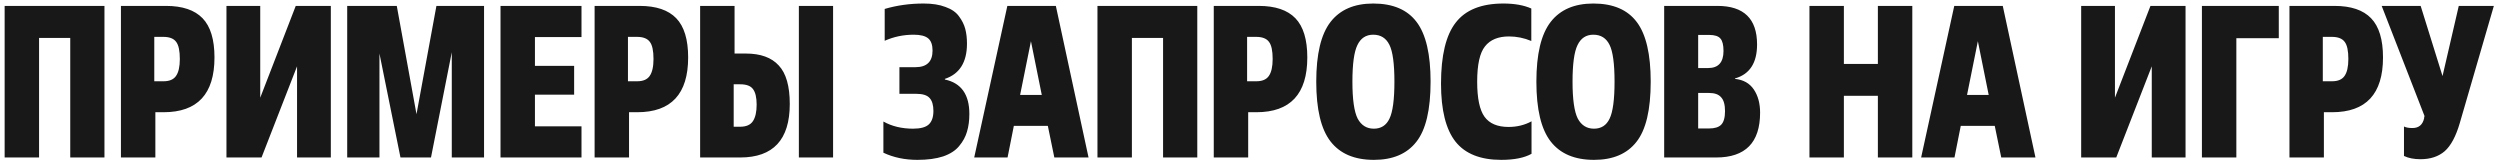 <?xml version="1.0" encoding="UTF-8"?> <svg xmlns="http://www.w3.org/2000/svg" width="254" height="17" viewBox="0 0 254 17" fill="none"> <path d="M10.613 0.6V16H7.137V3.856H3.969V16H0.471V0.6H10.613ZM15.675 3.746V8.256H16.621C17.208 8.256 17.626 8.08 17.875 7.728C18.139 7.361 18.271 6.782 18.271 5.99C18.271 5.154 18.146 4.575 17.897 4.252C17.648 3.915 17.215 3.746 16.599 3.746H15.675ZM15.785 11.402V16H12.287V0.6H16.863C18.535 0.6 19.774 1.018 20.581 1.854C21.388 2.69 21.791 4.017 21.791 5.836C21.791 9.547 20.068 11.402 16.621 11.402H15.785ZM33.612 0.6V16H30.18V6.738L26.572 16H23.008V0.6H26.44V9.928L30.048 0.6H33.612ZM49.179 0.6V16H45.901V5.308L43.789 16H40.688L38.553 5.44V16H35.276V0.6H40.313L42.316 11.6L44.34 0.6H49.179ZM59.08 12.832V16H50.852V0.6H59.08V3.768H54.35V6.694H58.332V9.62H54.35V12.832H59.08ZM63.8 3.746V8.256H64.746C65.333 8.256 65.751 8.08 66 7.728C66.264 7.361 66.396 6.782 66.396 5.99C66.396 5.154 66.272 4.575 66.022 4.252C65.773 3.915 65.34 3.746 64.724 3.746H63.8ZM63.91 11.402V16H60.412V0.6H64.988C66.66 0.6 67.9 1.018 68.706 1.854C69.513 2.69 69.916 4.017 69.916 5.836C69.916 9.547 68.193 11.402 64.746 11.402H63.91ZM74.543 8.564V12.876H75.203C75.819 12.876 76.251 12.685 76.501 12.304C76.75 11.923 76.875 11.365 76.875 10.632C76.875 9.899 76.75 9.371 76.501 9.048C76.266 8.725 75.834 8.564 75.203 8.564H74.543ZM75.203 16H71.133V0.6H74.631V5.44H75.775C77.271 5.44 78.385 5.843 79.119 6.65C79.867 7.442 80.241 8.747 80.241 10.566C80.241 14.189 78.561 16 75.203 16ZM84.641 0.6V16H81.165V0.6H84.641ZM89.753 15.516V12.348C90.618 12.832 91.623 13.074 92.767 13.074C93.529 13.074 94.065 12.927 94.373 12.634C94.681 12.341 94.835 11.886 94.835 11.27C94.835 10.669 94.703 10.229 94.439 9.95C94.189 9.671 93.742 9.532 93.097 9.532H91.381V6.826H93.009C94.167 6.826 94.747 6.261 94.747 5.132C94.747 4.56 94.6 4.149 94.307 3.9C94.013 3.651 93.522 3.526 92.833 3.526C91.791 3.526 90.809 3.731 89.885 4.142V0.908C91.131 0.541 92.451 0.358 93.845 0.358C94.725 0.358 95.465 0.475 96.067 0.71C96.683 0.93 97.137 1.245 97.431 1.656C97.739 2.067 97.951 2.492 98.069 2.932C98.186 3.372 98.245 3.871 98.245 4.428C98.245 6.32 97.497 7.515 96.001 8.014V8.08C97.658 8.432 98.487 9.598 98.487 11.578C98.487 12.253 98.406 12.854 98.245 13.382C98.098 13.895 97.834 14.379 97.453 14.834C97.086 15.289 96.543 15.641 95.825 15.89C95.106 16.125 94.233 16.242 93.207 16.242C91.931 16.242 90.779 16 89.753 15.516ZM107.12 16L106.46 12.788H103.006L102.368 16H98.98L102.346 0.6H107.274L110.596 16H107.12ZM104.744 4.186L103.644 9.642H105.844L104.744 4.186ZM121.644 0.6V16H118.168V3.856H115V16H111.502V0.6H121.644ZM126.706 3.746V8.256H127.652C128.239 8.256 128.657 8.08 128.906 7.728C129.17 7.361 129.302 6.782 129.302 5.99C129.302 5.154 129.178 4.575 128.928 4.252C128.679 3.915 128.246 3.746 127.63 3.746H126.706ZM126.816 11.402V16H123.318V0.6H127.894C129.566 0.6 130.806 1.018 131.612 1.854C132.419 2.69 132.822 4.017 132.822 5.836C132.822 9.547 131.099 11.402 127.652 11.402H126.816ZM137.933 12.04C138.3 12.729 138.85 13.074 139.583 13.074C140.316 13.074 140.844 12.737 141.167 12.062C141.504 11.373 141.673 10.119 141.673 8.3C141.673 6.481 141.504 5.235 141.167 4.56C140.83 3.871 140.28 3.526 139.517 3.526C138.784 3.526 138.248 3.878 137.911 4.582C137.574 5.271 137.405 6.511 137.405 8.3C137.405 10.089 137.581 11.336 137.933 12.04ZM139.583 16.242C137.618 16.242 136.151 15.619 135.183 14.372C134.215 13.125 133.731 11.101 133.731 8.3C133.731 5.499 134.215 3.475 135.183 2.228C136.151 0.981 137.596 0.358 139.517 0.358C141.526 0.358 143 0.989 143.939 2.25C144.878 3.497 145.347 5.513 145.347 8.3C145.347 11.16 144.863 13.199 143.895 14.416C142.942 15.633 141.504 16.242 139.583 16.242ZM155.603 12.326V15.626C154.87 16.037 153.843 16.242 152.523 16.242C150.411 16.242 148.864 15.626 147.881 14.394C146.898 13.147 146.407 11.182 146.407 8.498C146.407 5.638 146.906 3.57 147.903 2.294C148.9 1.003 150.514 0.358 152.743 0.358C153.872 0.358 154.818 0.527 155.581 0.864V4.164C154.848 3.856 154.092 3.702 153.315 3.702C152.215 3.702 151.401 4.039 150.873 4.714C150.345 5.374 150.081 6.569 150.081 8.3C150.081 9.987 150.33 11.175 150.829 11.864C151.328 12.553 152.142 12.898 153.271 12.898C154.122 12.898 154.899 12.707 155.603 12.326ZM160.298 12.04C160.665 12.729 161.215 13.074 161.948 13.074C162.682 13.074 163.21 12.737 163.532 12.062C163.87 11.373 164.038 10.119 164.038 8.3C164.038 6.481 163.87 5.235 163.532 4.56C163.195 3.871 162.645 3.526 161.882 3.526C161.149 3.526 160.614 3.878 160.276 4.582C159.939 5.271 159.77 6.511 159.77 8.3C159.77 10.089 159.946 11.336 160.298 12.04ZM161.948 16.242C159.983 16.242 158.516 15.619 157.548 14.372C156.58 13.125 156.096 11.101 156.096 8.3C156.096 5.499 156.58 3.475 157.548 2.228C158.516 0.981 159.961 0.358 161.882 0.358C163.892 0.358 165.366 0.989 166.304 2.25C167.243 3.497 167.712 5.513 167.712 8.3C167.712 11.16 167.228 13.199 166.26 14.416C165.307 15.633 163.87 16.242 161.948 16.242ZM172.534 3.548V6.914H173.546C174.587 6.914 175.108 6.335 175.108 5.176C175.108 4.575 175.005 4.157 174.8 3.922C174.595 3.673 174.213 3.548 173.656 3.548H172.534ZM172.534 9.444V13.052H173.634C174.206 13.052 174.617 12.927 174.866 12.678C175.13 12.414 175.262 11.952 175.262 11.292C175.262 10.632 175.13 10.163 174.866 9.884C174.617 9.591 174.206 9.444 173.634 9.444H172.534ZM174.36 16H169.08V0.6H174.492C177.176 0.6 178.518 1.905 178.518 4.516C178.518 6.393 177.77 7.545 176.274 7.97V8.014C177.125 8.102 177.763 8.461 178.188 9.092C178.613 9.723 178.826 10.507 178.826 11.446C178.826 14.482 177.337 16 174.36 16ZM194.29 0.6V16H190.792V9.73H187.338V16H183.84V0.6H187.338V6.496H190.792V0.6H194.29ZM203.327 16L202.667 12.788H199.213L198.575 16H195.187L198.553 0.6H203.481L206.803 16H203.327ZM200.951 4.186L199.851 9.642H202.051L200.951 4.186ZM222.051 0.6V16H218.619V6.738L215.011 16H211.447V0.6H214.879V9.928L218.487 0.6H222.051ZM227.213 3.878V16H223.715V0.6H231.525V3.878H227.213ZM235.997 3.746V8.256H236.943C237.53 8.256 237.948 8.08 238.197 7.728C238.461 7.361 238.593 6.782 238.593 5.99C238.593 5.154 238.469 4.575 238.219 4.252C237.97 3.915 237.537 3.746 236.921 3.746H235.997ZM236.107 11.402V16H232.609V0.6H237.185C238.857 0.6 240.097 1.018 240.903 1.854C241.71 2.69 242.113 4.017 242.113 5.836C242.113 9.547 240.39 11.402 236.943 11.402H236.107ZM244.245 15.846V12.854C244.45 12.957 244.736 13.008 245.103 13.008C245.748 13.008 246.144 12.678 246.291 12.018C246.291 11.901 246.306 11.827 246.335 11.798L241.979 0.6H245.939L248.161 7.728L249.811 0.6H253.375L249.921 12.48C249.525 13.844 249.012 14.805 248.381 15.362C247.75 15.905 246.929 16.176 245.917 16.176C245.257 16.176 244.7 16.066 244.245 15.846Z" fill="#181818"></path> </svg> 